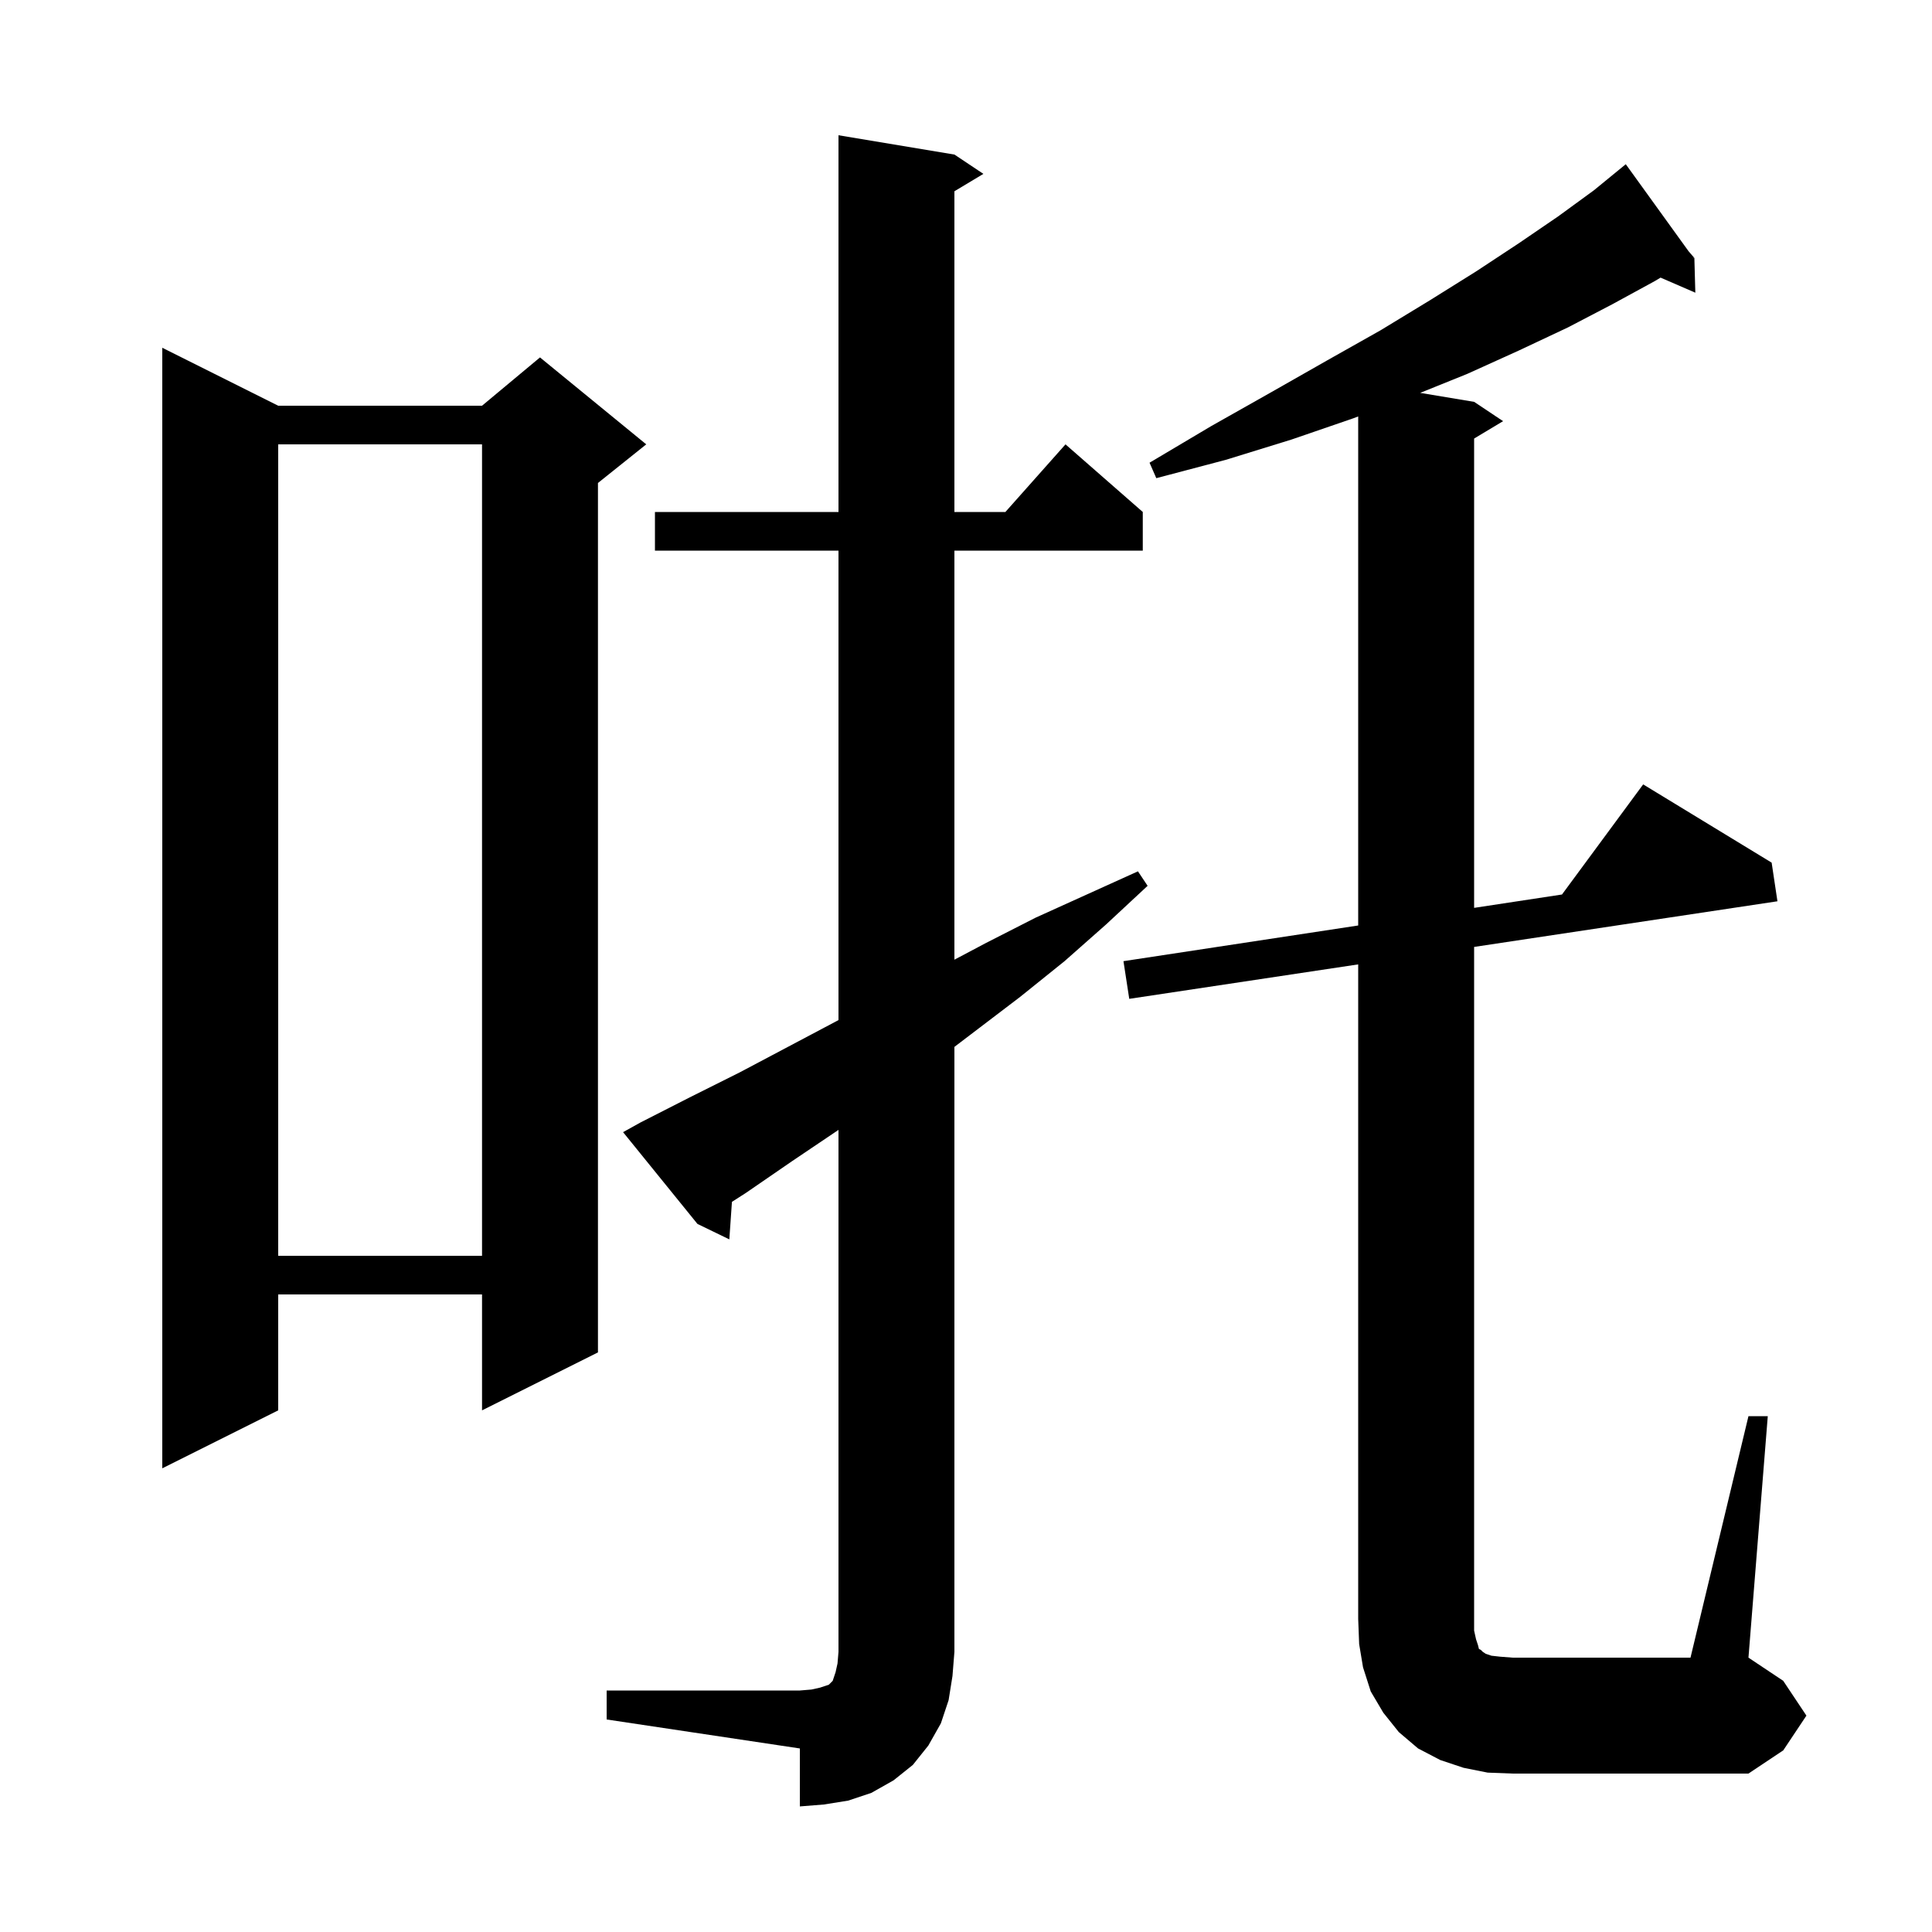 <svg xmlns="http://www.w3.org/2000/svg" xmlns:xlink="http://www.w3.org/1999/xlink" version="1.1" baseProfile="full" viewBox="0 0 200 200" width="200" height="200"><g fill="currentColor"><path d="M 62.8 175.0 L 82.8 175.0 L 84.0 174.9 L 84.9 174.7 L 85.8 174.4 L 86.2 174.0 L 86.5 173.1 L 86.7 172.2 L 86.8 171.0 L 86.8 116.967 L 82.0 120.2 L 77.2 123.5 L 75.77 124.415 L 75.5 128.3 L 72.2 126.7 L 64.5 117.2 L 66.3 116.2 L 71.4 113.6 L 76.6 111.0 L 86.8 105.6 L 86.8 57.0 L 67.8 57.0 L 67.8 53.0 L 86.8 53.0 L 86.8 14.0 L 98.8 16.0 L 101.8 18.0 L 98.8 19.8 L 98.8 53.0 L 104.078 53.0 L 110.3 46.0 L 118.3 53.0 L 118.3 57.0 L 98.8 57.0 L 98.8 99.347 L 102.1 97.6 L 107.2 95.0 L 117.8 90.2 L 118.8 91.7 L 114.5 95.7 L 110.2 99.5 L 105.6 103.2 L 98.8 108.374 L 98.8 171.0 L 98.6 173.5 L 98.2 176.0 L 97.4 178.4 L 96.1 180.7 L 94.5 182.7 L 92.5 184.3 L 90.2 185.6 L 87.8 186.4 L 85.3 186.8 L 82.8 187.0 L 82.8 181.0 L 62.8 178.0 Z M 181.0 146.6 L 183.0 146.6 L 181.0 171.6 L 184.6 174.0 L 187.0 177.6 L 184.6 181.2 L 181.0 183.6 L 156.6 183.6 L 154.0 183.5 L 151.5 183.0 L 149.1 182.2 L 146.8 181.0 L 144.8 179.3 L 143.2 177.3 L 141.9 175.1 L 141.1 172.6 L 140.7 170.2 L 140.6 167.6 L 140.6 99.833 L 116.9 103.4 L 116.3 99.5 L 140.6 95.806 L 140.6 43.111 L 140.1 43.3 L 133.7 45.5 L 126.9 47.6 L 119.7 49.5 L 119.0 47.9 L 125.4 44.1 L 131.6 40.6 L 137.4 37.3 L 142.9 34.2 L 148.0 31.1 L 152.8 28.1 L 157.2 25.2 L 161.3 22.4 L 165.0 19.7 L 167.527 17.632 L 167.5 17.6 L 167.528 17.632 L 168.3 17.0 L 174.807 26.017 L 175.4 26.7 L 175.3 26.7 L 175.229 26.743 L 175.4 26.7 L 175.5 30.3 L 171.902 28.739 L 171.3 29.1 L 166.9 31.5 L 162.3 33.9 L 157.2 36.3 L 151.9 38.7 L 147.018 40.67 L 152.6 41.6 L 155.6 43.6 L 152.6 45.4 L 152.6 93.982 L 161.696 92.599 L 170.1 81.2 L 183.4 89.3 L 184.0 93.3 L 152.6 98.026 L 152.6 168.8 L 152.8 169.7 L 153.0 170.3 L 153.1 170.7 L 153.3 170.8 L 153.5 171.0 L 153.8 171.2 L 154.4 171.4 L 155.3 171.5 L 156.6 171.6 L 175.0 171.6 Z M 28.8 42.0 L 49.9 42.0 L 55.9 37.0 L 66.9 46.0 L 61.9 50.0 L 61.9 140.0 L 49.9 146.0 L 49.9 134.0 L 28.8 134.0 L 28.8 146.0 L 16.8 152.0 L 16.8 36.0 Z M 28.8 46.0 L 28.8 130.0 L 49.9 130.0 L 49.9 46.0 Z "/></g></svg>